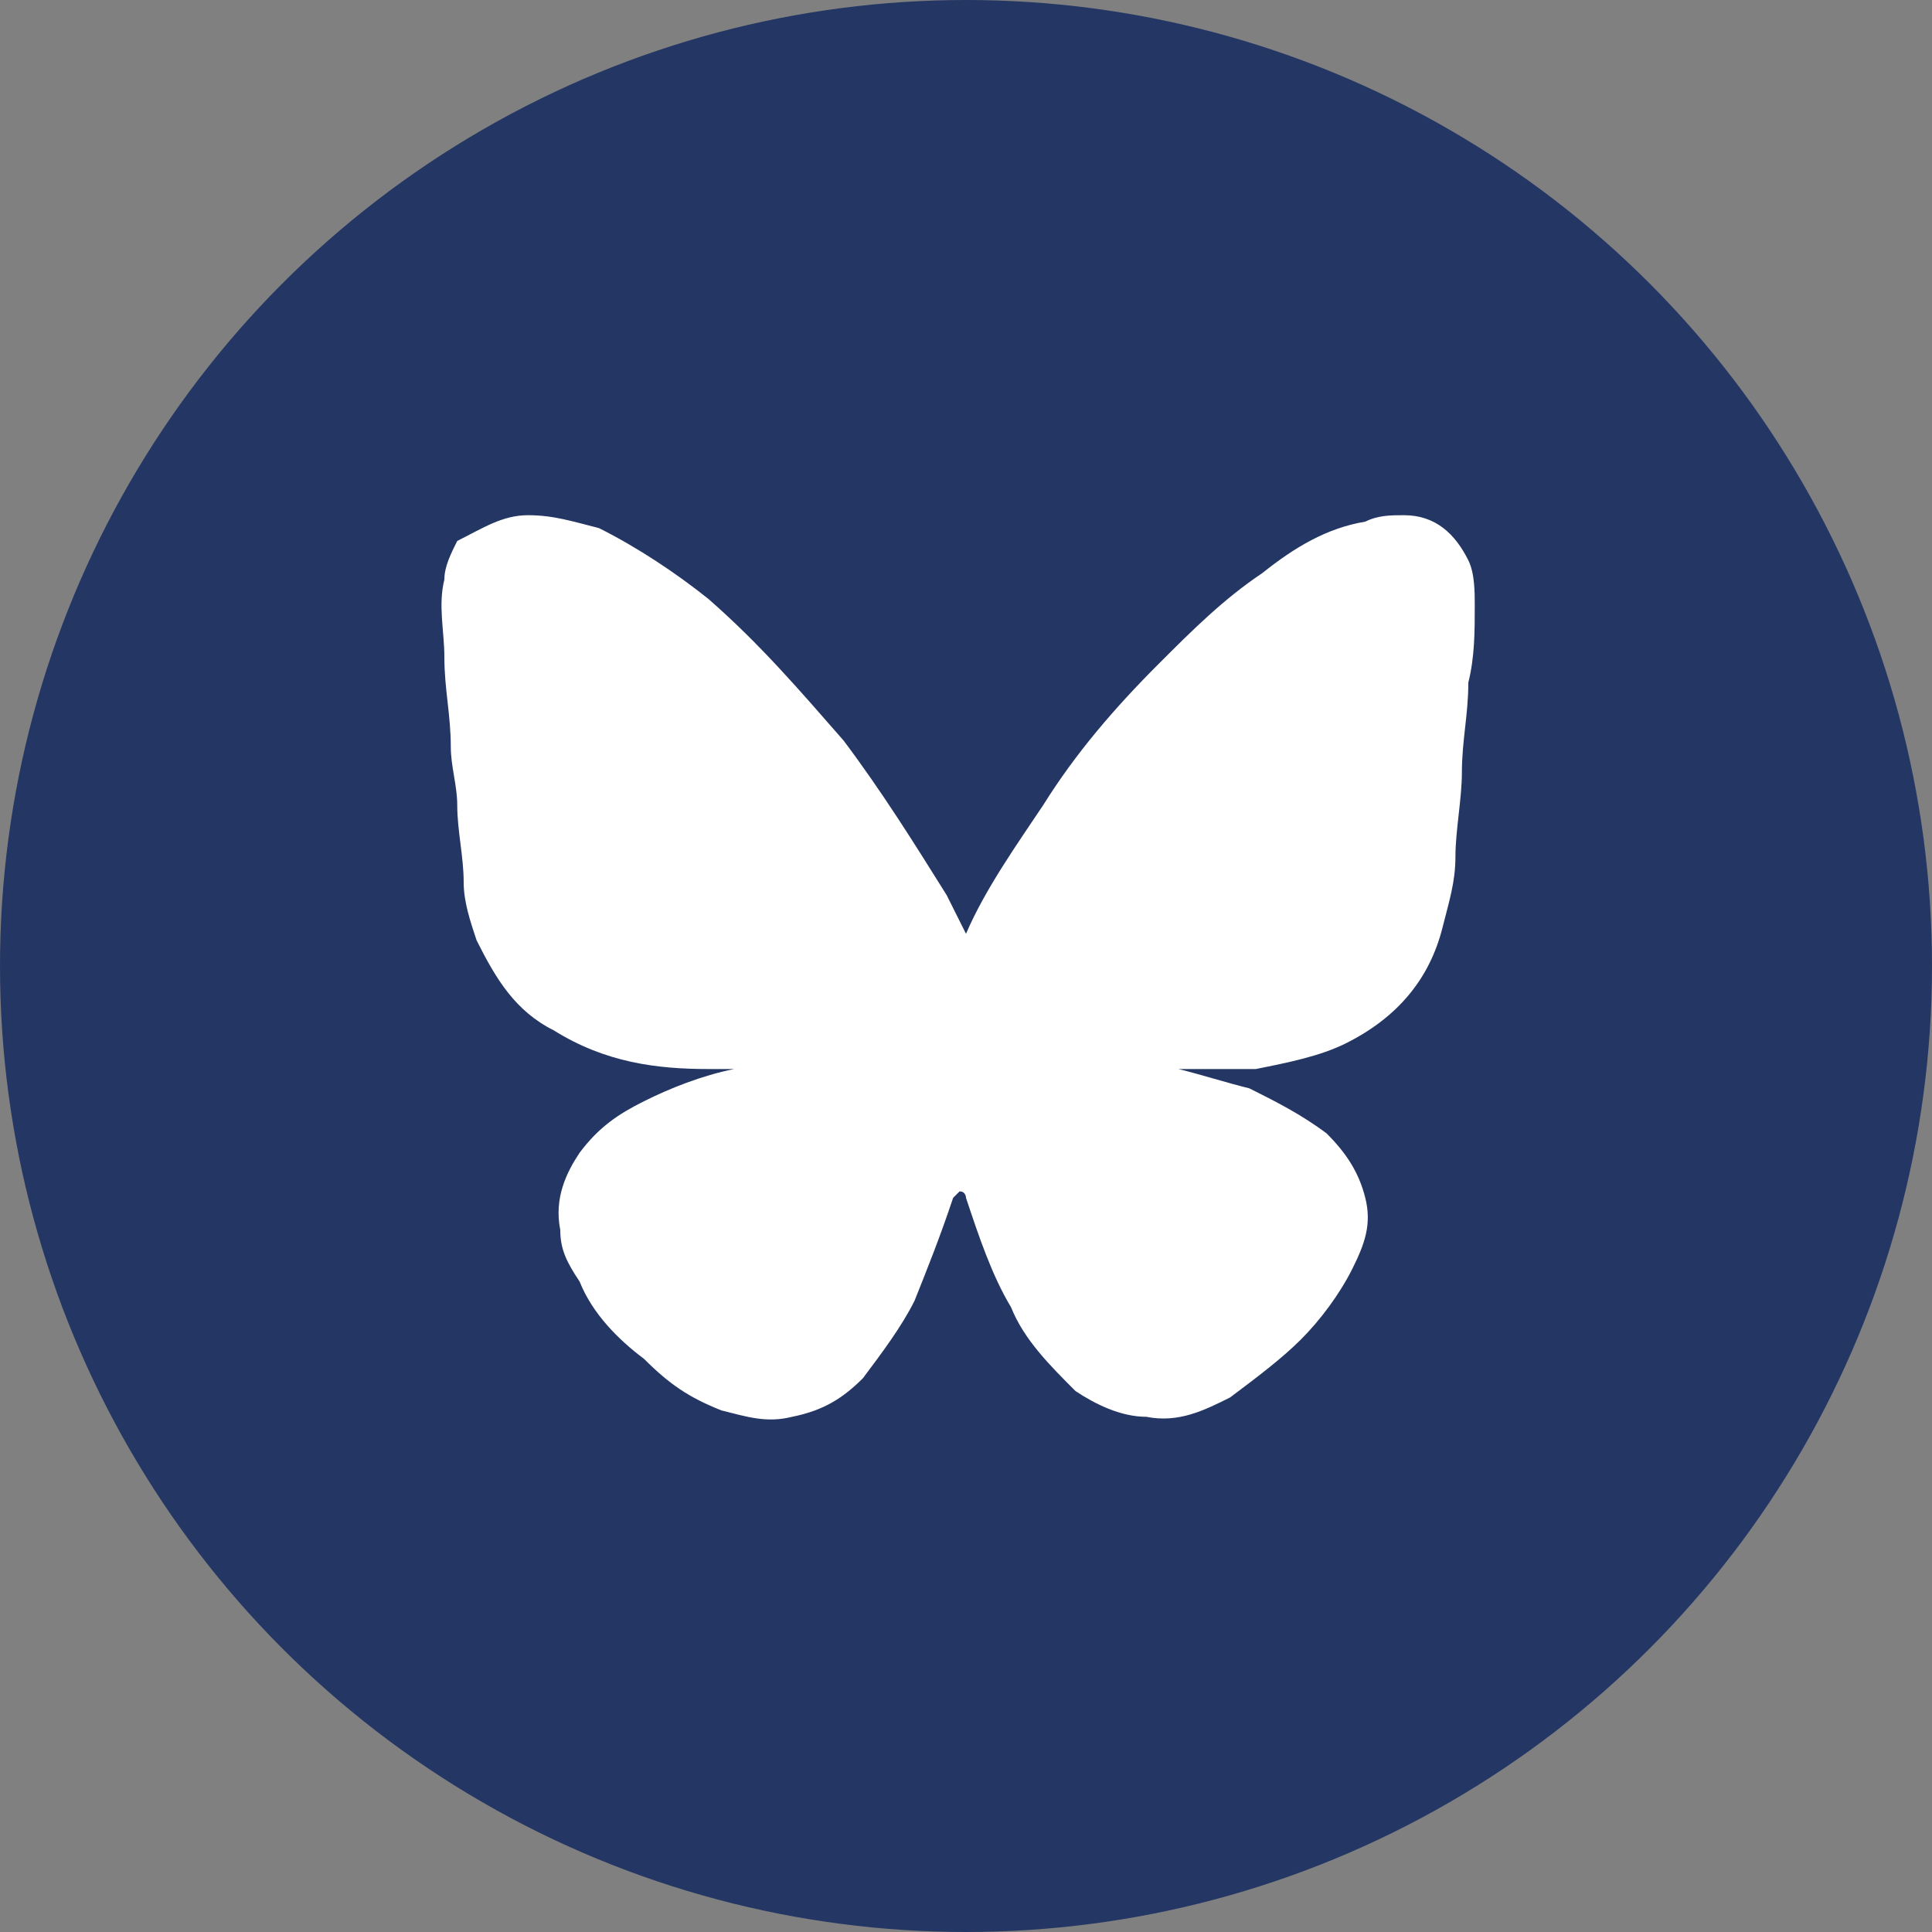 <?xml version="1.0" encoding="utf-8"?>
<!-- Generator: Adobe Illustrator 28.2.0, SVG Export Plug-In . SVG Version: 6.00 Build 0)  -->
<svg version="1.1" id="Layer_1" xmlns="http://www.w3.org/2000/svg" xmlns:xlink="http://www.w3.org/1999/xlink" x="0px" y="0px"
	 viewBox="0 0 30 30" style="enable-background:new 0 0 30 30;" xml:space="preserve">
<rect x="0" y="0" width="30" height="30" fill="#808080" stroke="none"/>
<style type="text/css">
	.st0{fill:#243664;}
	.st1{fill:#FFFFFF;}
</style>
<g>
	<circle class="st0" cx="15" cy="15" r="15"/>
	<g>
		<path class="st1" d="M18.3,16.6c0.4,0.1,0.7,0.2,1.1,0.3c0.4,0.2,0.8,0.4,1.2,0.7c0.3,0.3,0.5,0.6,0.6,1c0.1,0.4,0,0.7-0.2,1.1
			c-0.2,0.4-0.5,0.8-0.8,1.1c-0.3,0.3-0.7,0.6-1.1,0.9c-0.4,0.2-0.8,0.4-1.3,0.3c-0.4,0-0.8-0.2-1.1-0.4c-0.4-0.4-0.8-0.8-1-1.3
			c-0.3-0.5-0.5-1.1-0.7-1.7c0,0,0-0.1-0.1-0.1c0,0-0.1,0.1-0.1,0.1c-0.2,0.6-0.4,1.1-0.6,1.6c-0.2,0.4-0.5,0.8-0.8,1.2
			c-0.3,0.3-0.6,0.5-1.1,0.6c-0.4,0.1-0.7,0-1.1-0.1c-0.5-0.2-0.8-0.4-1.2-0.8c-0.4-0.3-0.8-0.7-1-1.2c-0.2-0.3-0.3-0.5-0.3-0.8
			c-0.1-0.5,0.1-0.9,0.3-1.2c0.3-0.4,0.6-0.6,1-0.8c0.4-0.2,0.9-0.4,1.4-0.5c0,0,0.1,0,0.1,0c-0.2,0-0.3,0-0.5,0
			c-0.8,0-1.6-0.1-2.4-0.6c-0.6-0.3-0.9-0.8-1.2-1.4c-0.1-0.3-0.2-0.6-0.2-0.9c0-0.4-0.1-0.8-0.1-1.2c0-0.3-0.1-0.6-0.1-0.9
			c0-0.5-0.1-0.9-0.1-1.4c0-0.4-0.1-0.8,0-1.2c0-0.2,0.1-0.4,0.2-0.6C7.5,8.2,7.8,8,8.2,8c0.4,0,0.7,0.1,1.1,0.2
			c0.6,0.3,1.2,0.7,1.7,1.1c0.8,0.7,1.4,1.4,2.1,2.2c0.6,0.8,1.1,1.6,1.6,2.4c0.1,0.2,0.2,0.4,0.3,0.6c0,0,0,0,0,0c0,0,0,0,0,0
			c0.3-0.7,0.8-1.4,1.2-2c0.5-0.8,1.1-1.5,1.8-2.2c0.5-0.5,1-1,1.6-1.4c0.5-0.4,1-0.7,1.6-0.8C21.4,8,21.6,8,21.8,8
			c0.5,0,0.8,0.3,1,0.7c0.1,0.2,0.1,0.5,0.1,0.7c0,0.4,0,0.8-0.1,1.2c0,0.5-0.1,0.9-0.1,1.4c0,0.4-0.1,0.9-0.1,1.3
			c0,0.4-0.1,0.7-0.2,1.1c-0.2,0.8-0.7,1.4-1.5,1.8c-0.4,0.2-0.9,0.3-1.4,0.4c-0.3,0-0.6,0-1,0C18.6,16.6,18.4,16.6,18.3,16.6z"/>
	</g>
</g>
</svg>
